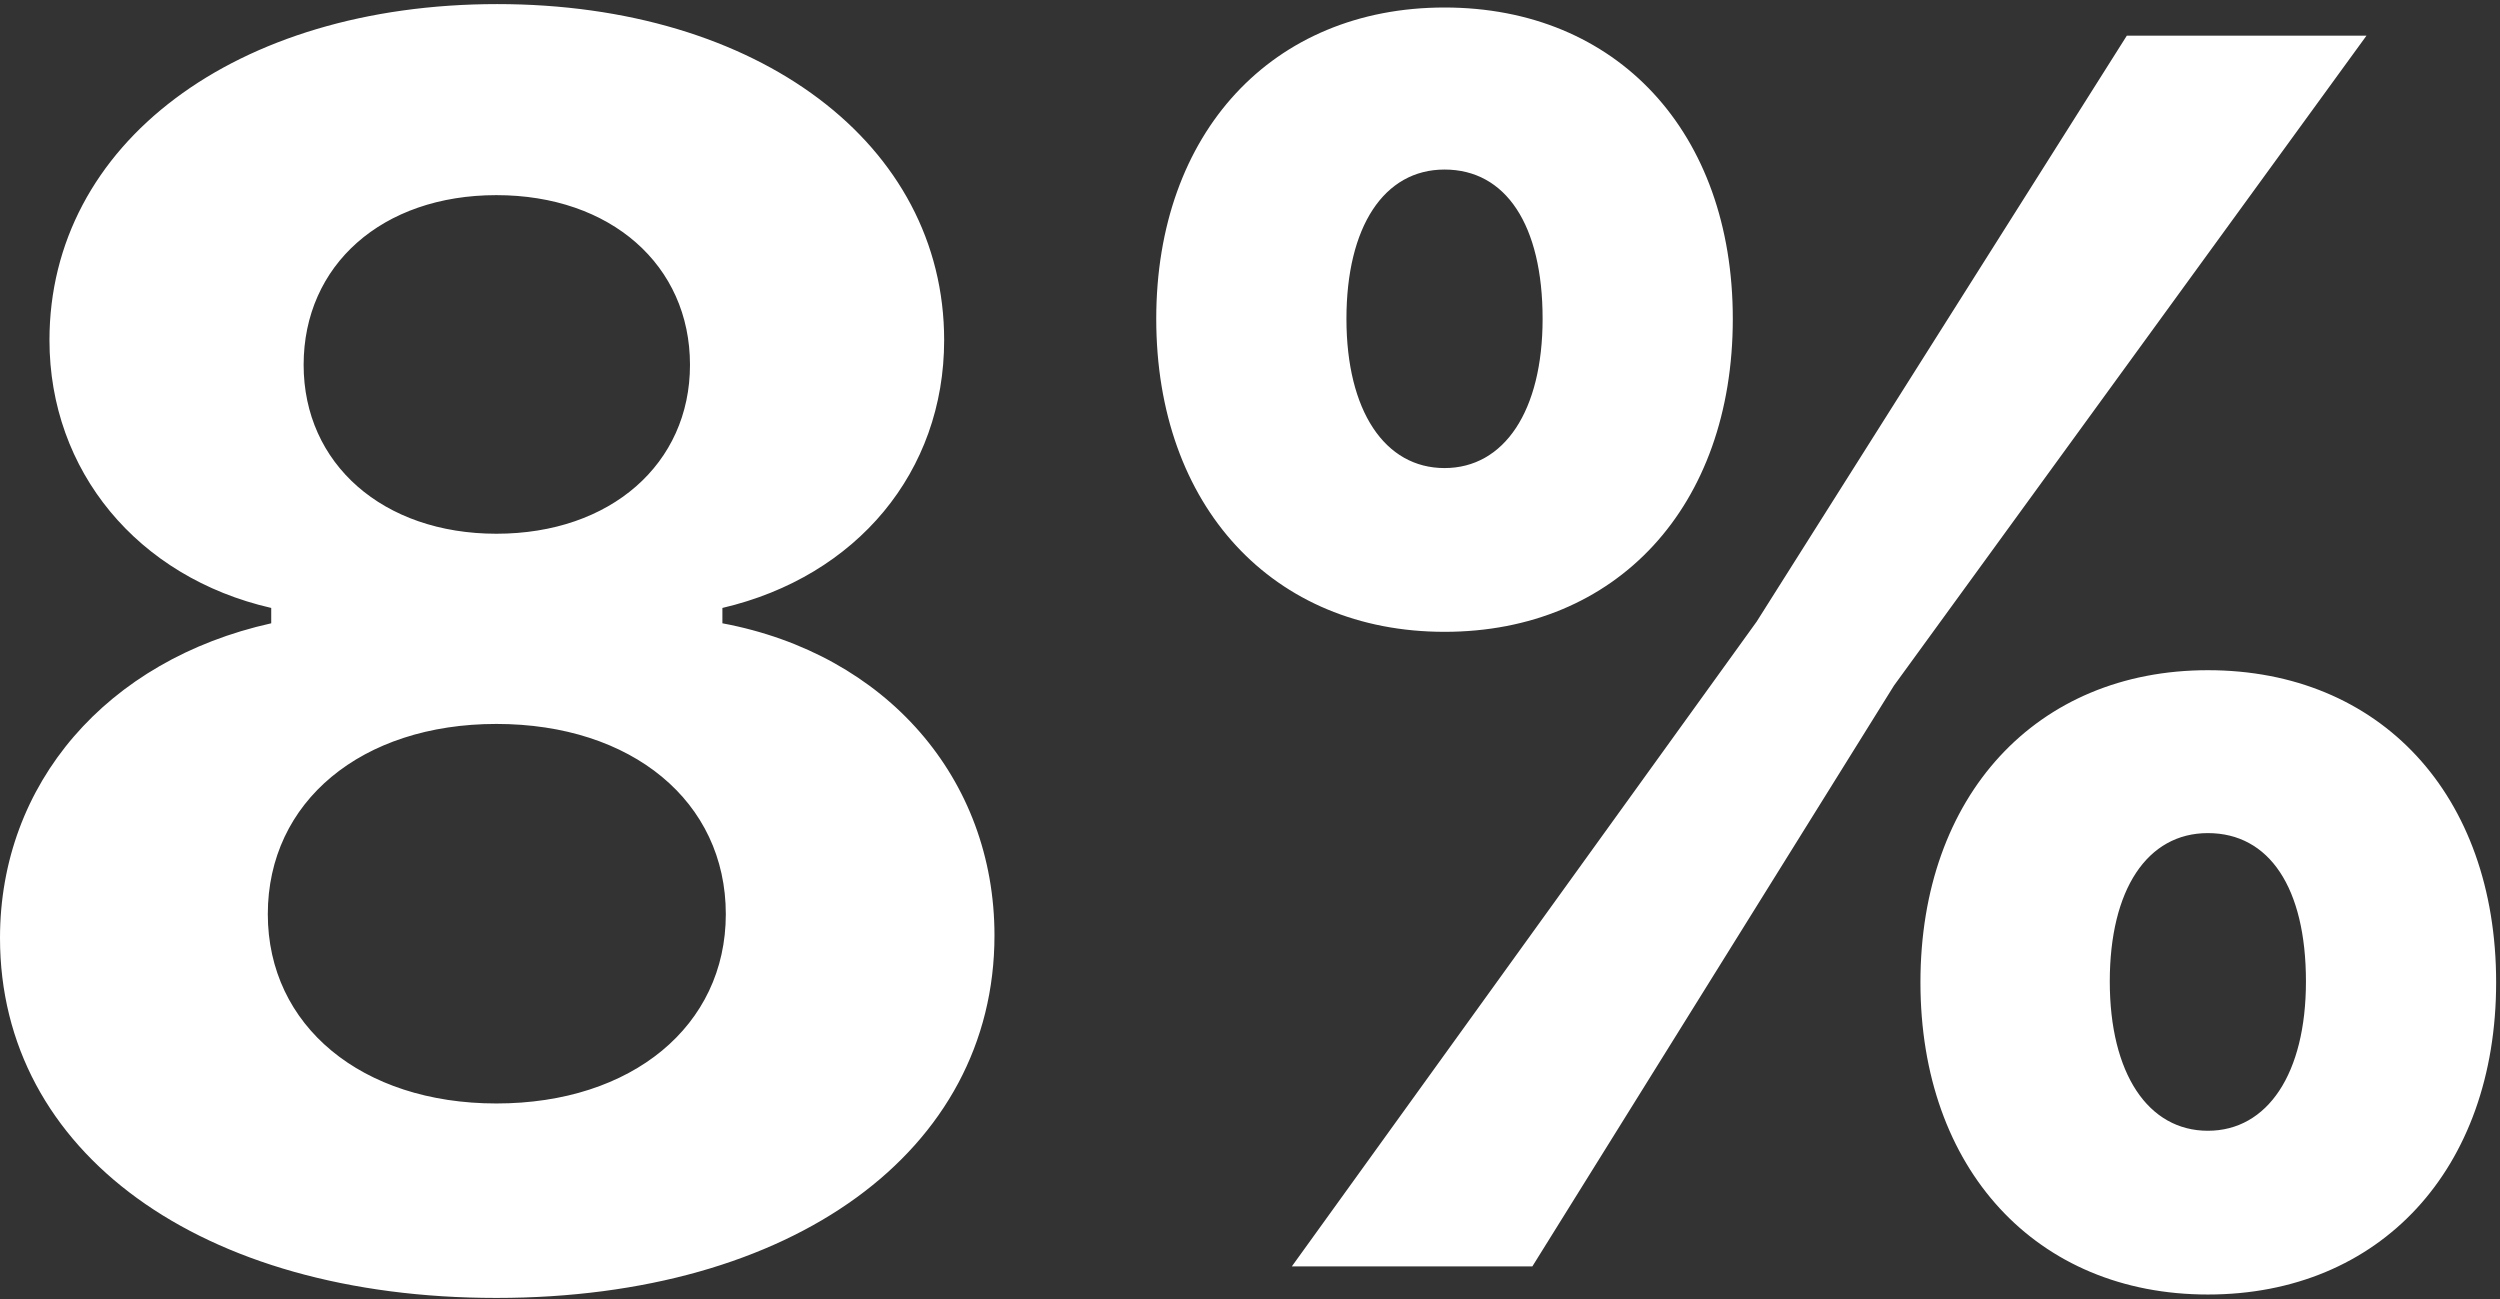 <?xml version="1.0" encoding="UTF-8"?> <svg xmlns="http://www.w3.org/2000/svg" width="458" height="238" viewBox="0 0 458 238" fill="none"><rect x="0" y="0" width="458" height="238" fill="#333333" stroke="none"/><path d="M90.938 237.781C36.719 237.781 0 211.062 0 171.844C0 143.562 19.531 120.906 49.688 114.188V111.375C25.156 105.75 9.062 86.219 9.062 62.312C9.062 26.375 43.125 0.75 91.094 0.75C138.906 0.75 172.969 26.375 172.969 62.312C172.969 86.375 157.031 105.594 132.344 111.375V114.188C162.344 119.812 182.188 142.625 182.188 171.375C182.188 210.906 145.156 237.781 90.938 237.781ZM90.938 202.156C115.781 202.156 132.969 187.938 132.969 167.469C132.969 146.844 115.781 132.625 90.938 132.625C66.25 132.625 49.062 146.844 49.062 167.469C49.062 187.938 66.25 202.156 90.938 202.156ZM90.938 97.781C111.875 97.781 126.406 84.969 126.406 66.844C126.406 48.562 111.875 35.75 90.938 35.75C70 35.75 55.625 48.562 55.625 66.844C55.625 84.969 70.156 97.781 90.938 97.781ZM317.449 58.406C317.449 92.781 296.199 115.75 264.636 115.75C233.23 115.75 211.824 92.781 211.824 58.406C211.824 24.344 233.074 1.375 264.636 1.375C296.199 1.375 317.449 24.188 317.449 58.406ZM264.636 85.75C275.574 85.75 282.605 75.281 282.605 58.406C282.605 41.219 275.886 31.062 264.636 31.062C253.542 31.062 246.667 41.531 246.667 58.406C246.667 75.281 253.699 85.75 264.636 85.75ZM280.73 232H236.667L321.824 113.875L389.636 6.531H433.542L346.98 125.594L280.73 232ZM457.292 179.969C457.292 214.188 436.042 237.156 404.48 237.156C373.074 237.156 351.824 214.188 351.824 179.969C351.824 145.75 373.074 122.781 404.48 122.781C436.042 122.781 457.292 145.594 457.292 179.969ZM404.48 207.156C415.417 207.156 422.449 196.688 422.449 179.812C422.449 162.625 415.73 152.625 404.48 152.625C393.386 152.625 386.511 162.938 386.511 179.812C386.511 196.688 393.542 207.156 404.48 207.156Z" fill="white"></path></svg> 